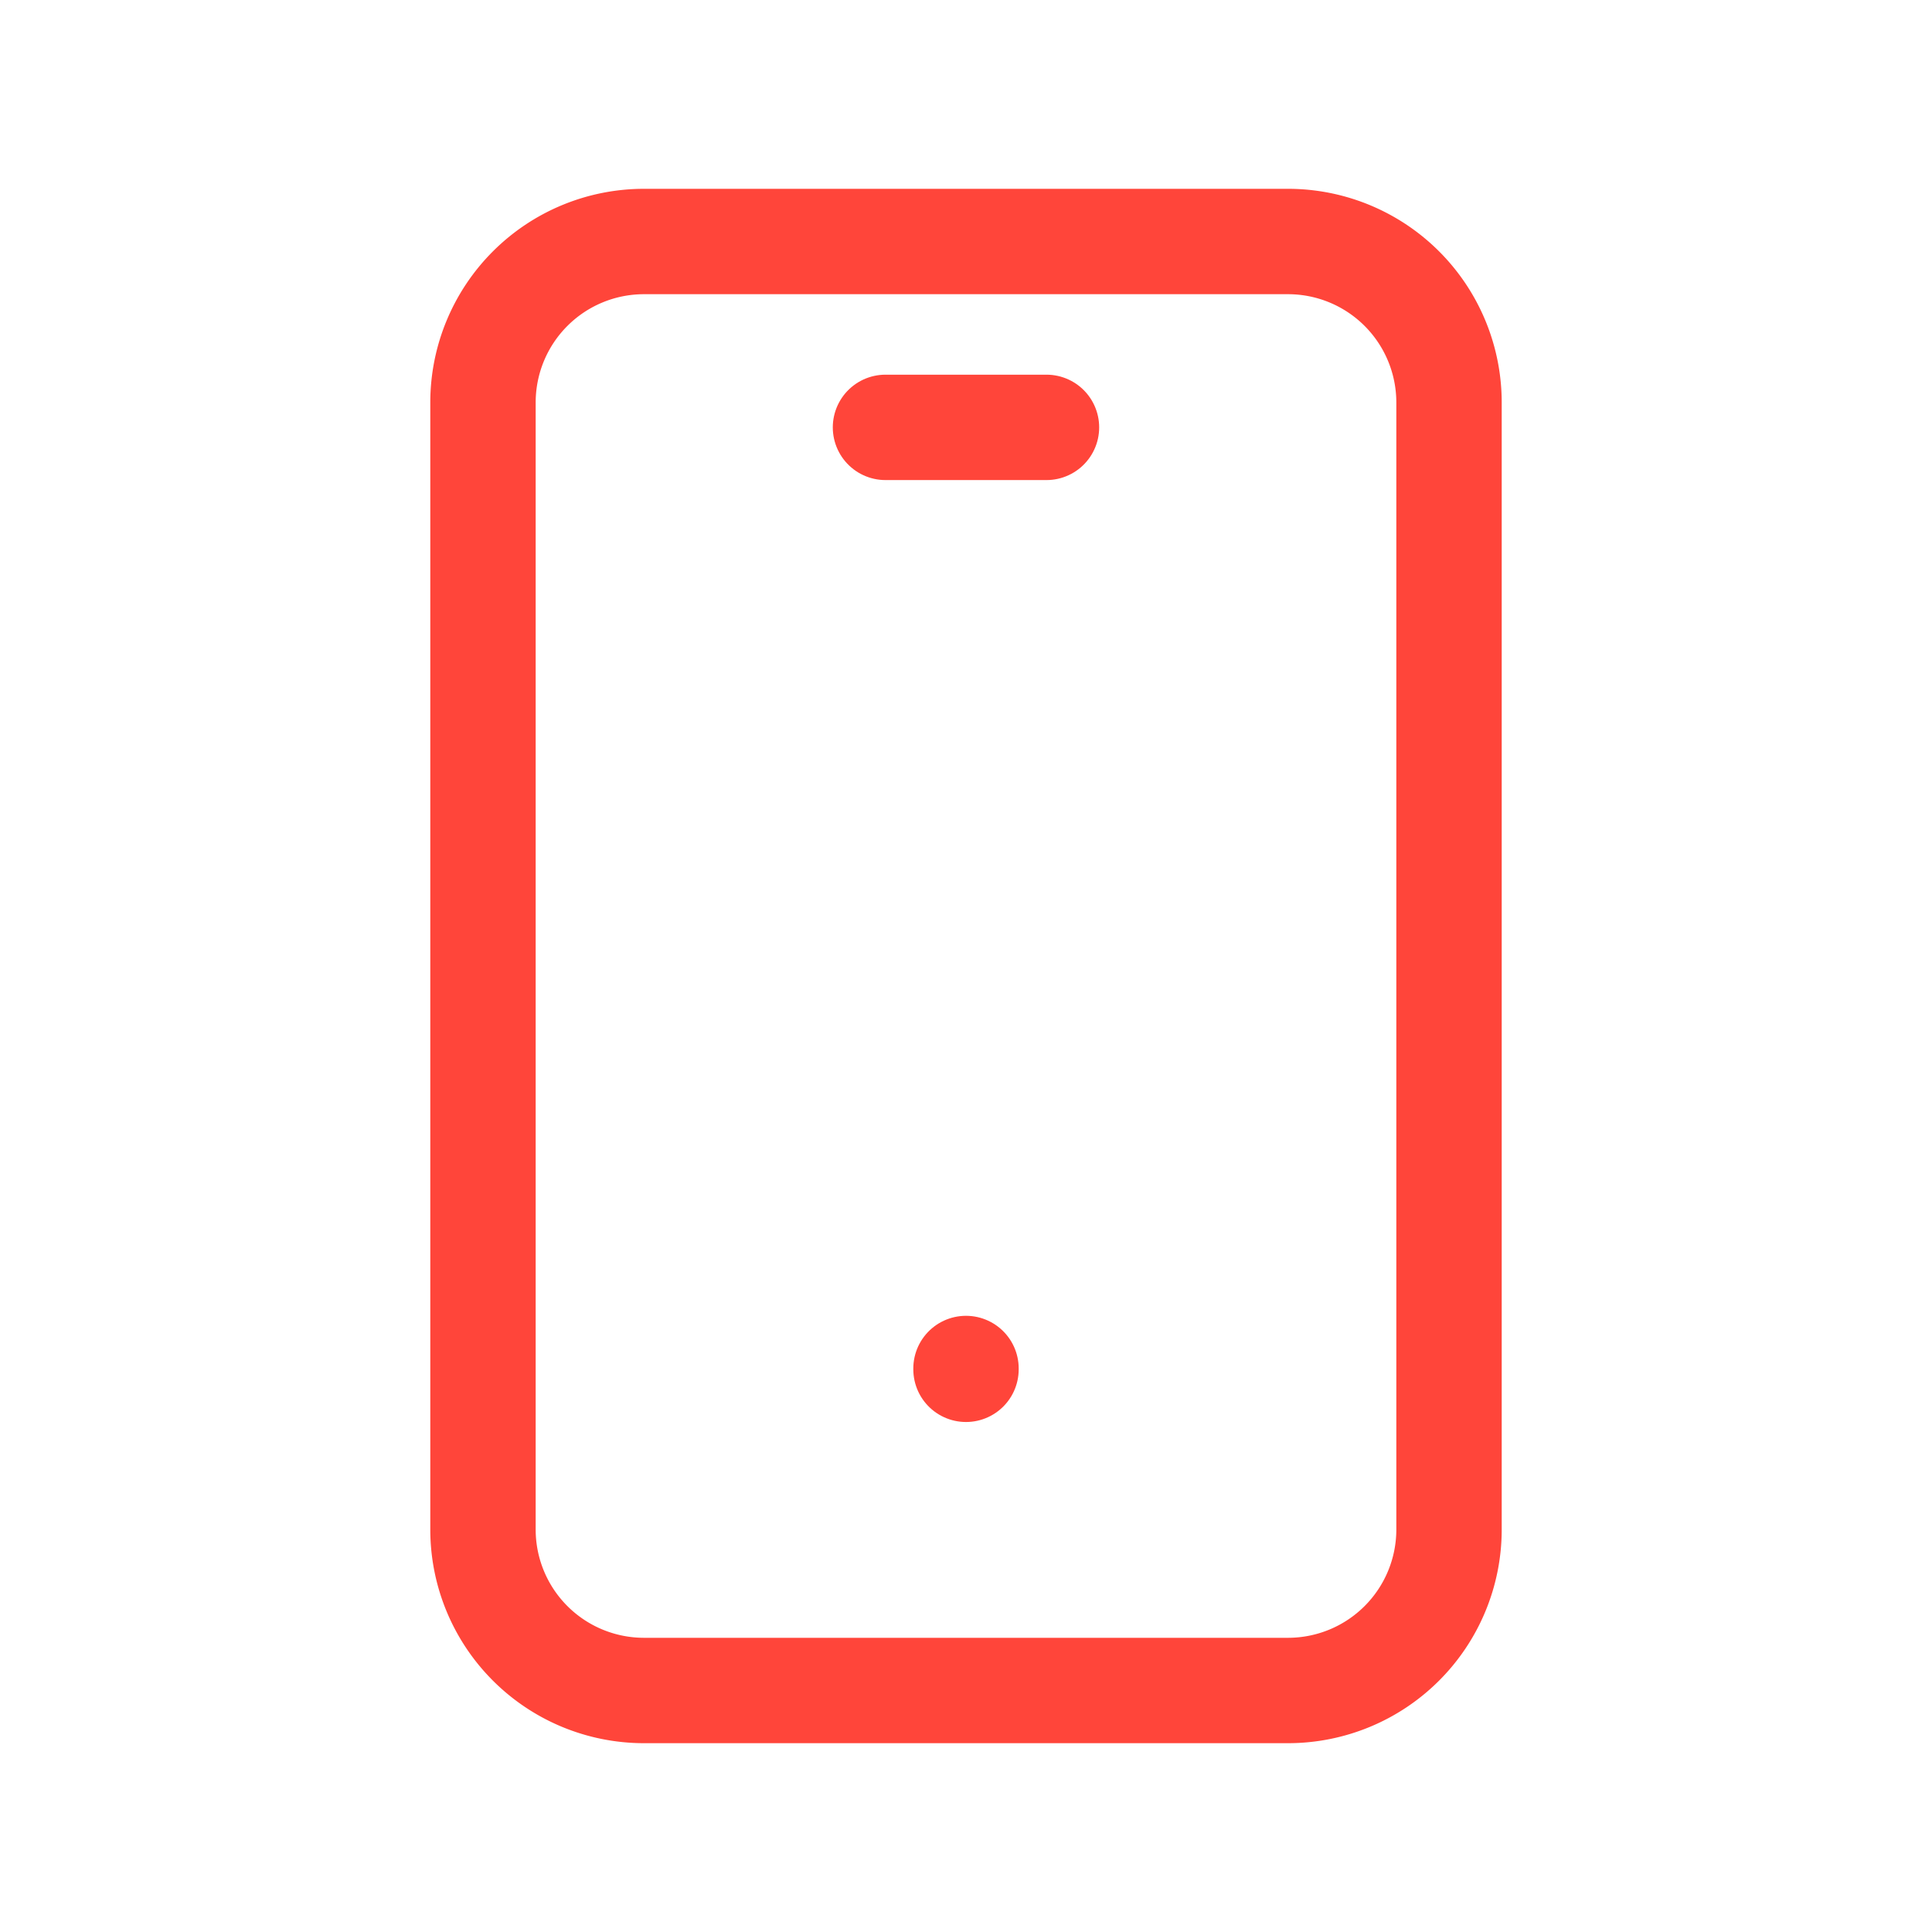 <svg id="Groupe_385" data-name="Groupe 385" xmlns="http://www.w3.org/2000/svg" width="54.998" height="54.998" viewBox="0 0 54.998 54.998">
  <path id="Tracé_1249" data-name="Tracé 1249" d="M0,0H55V55H0Z" fill="none"/>
  <path id="Tracé_1250" data-name="Tracé 1250" d="M6,7.583A4.583,4.583,0,0,1,10.583,3H28.916A4.583,4.583,0,0,1,33.5,7.583V39.665a4.583,4.583,0,0,1-4.583,4.583H10.583A4.583,4.583,0,0,1,6,39.665Z" transform="translate(7.749 3.875)" fill="none" stroke="#ff453a" stroke-linecap="round" stroke-linejoin="round" stroke-width="3"/>
  <path id="Tracé_1251" data-name="Tracé 1251" d="M11,4h4.583" transform="translate(14.207 8.166)" fill="none" stroke="#ff453a" stroke-linecap="round" stroke-linejoin="round" stroke-width="3"/>
  <path id="Tracé_1252" data-name="Tracé 1252" d="M12,17v.023" transform="translate(15.499 21.957)" fill="none" stroke="#ff453a" stroke-linecap="round" stroke-linejoin="round" stroke-width="3"/>
</svg>
